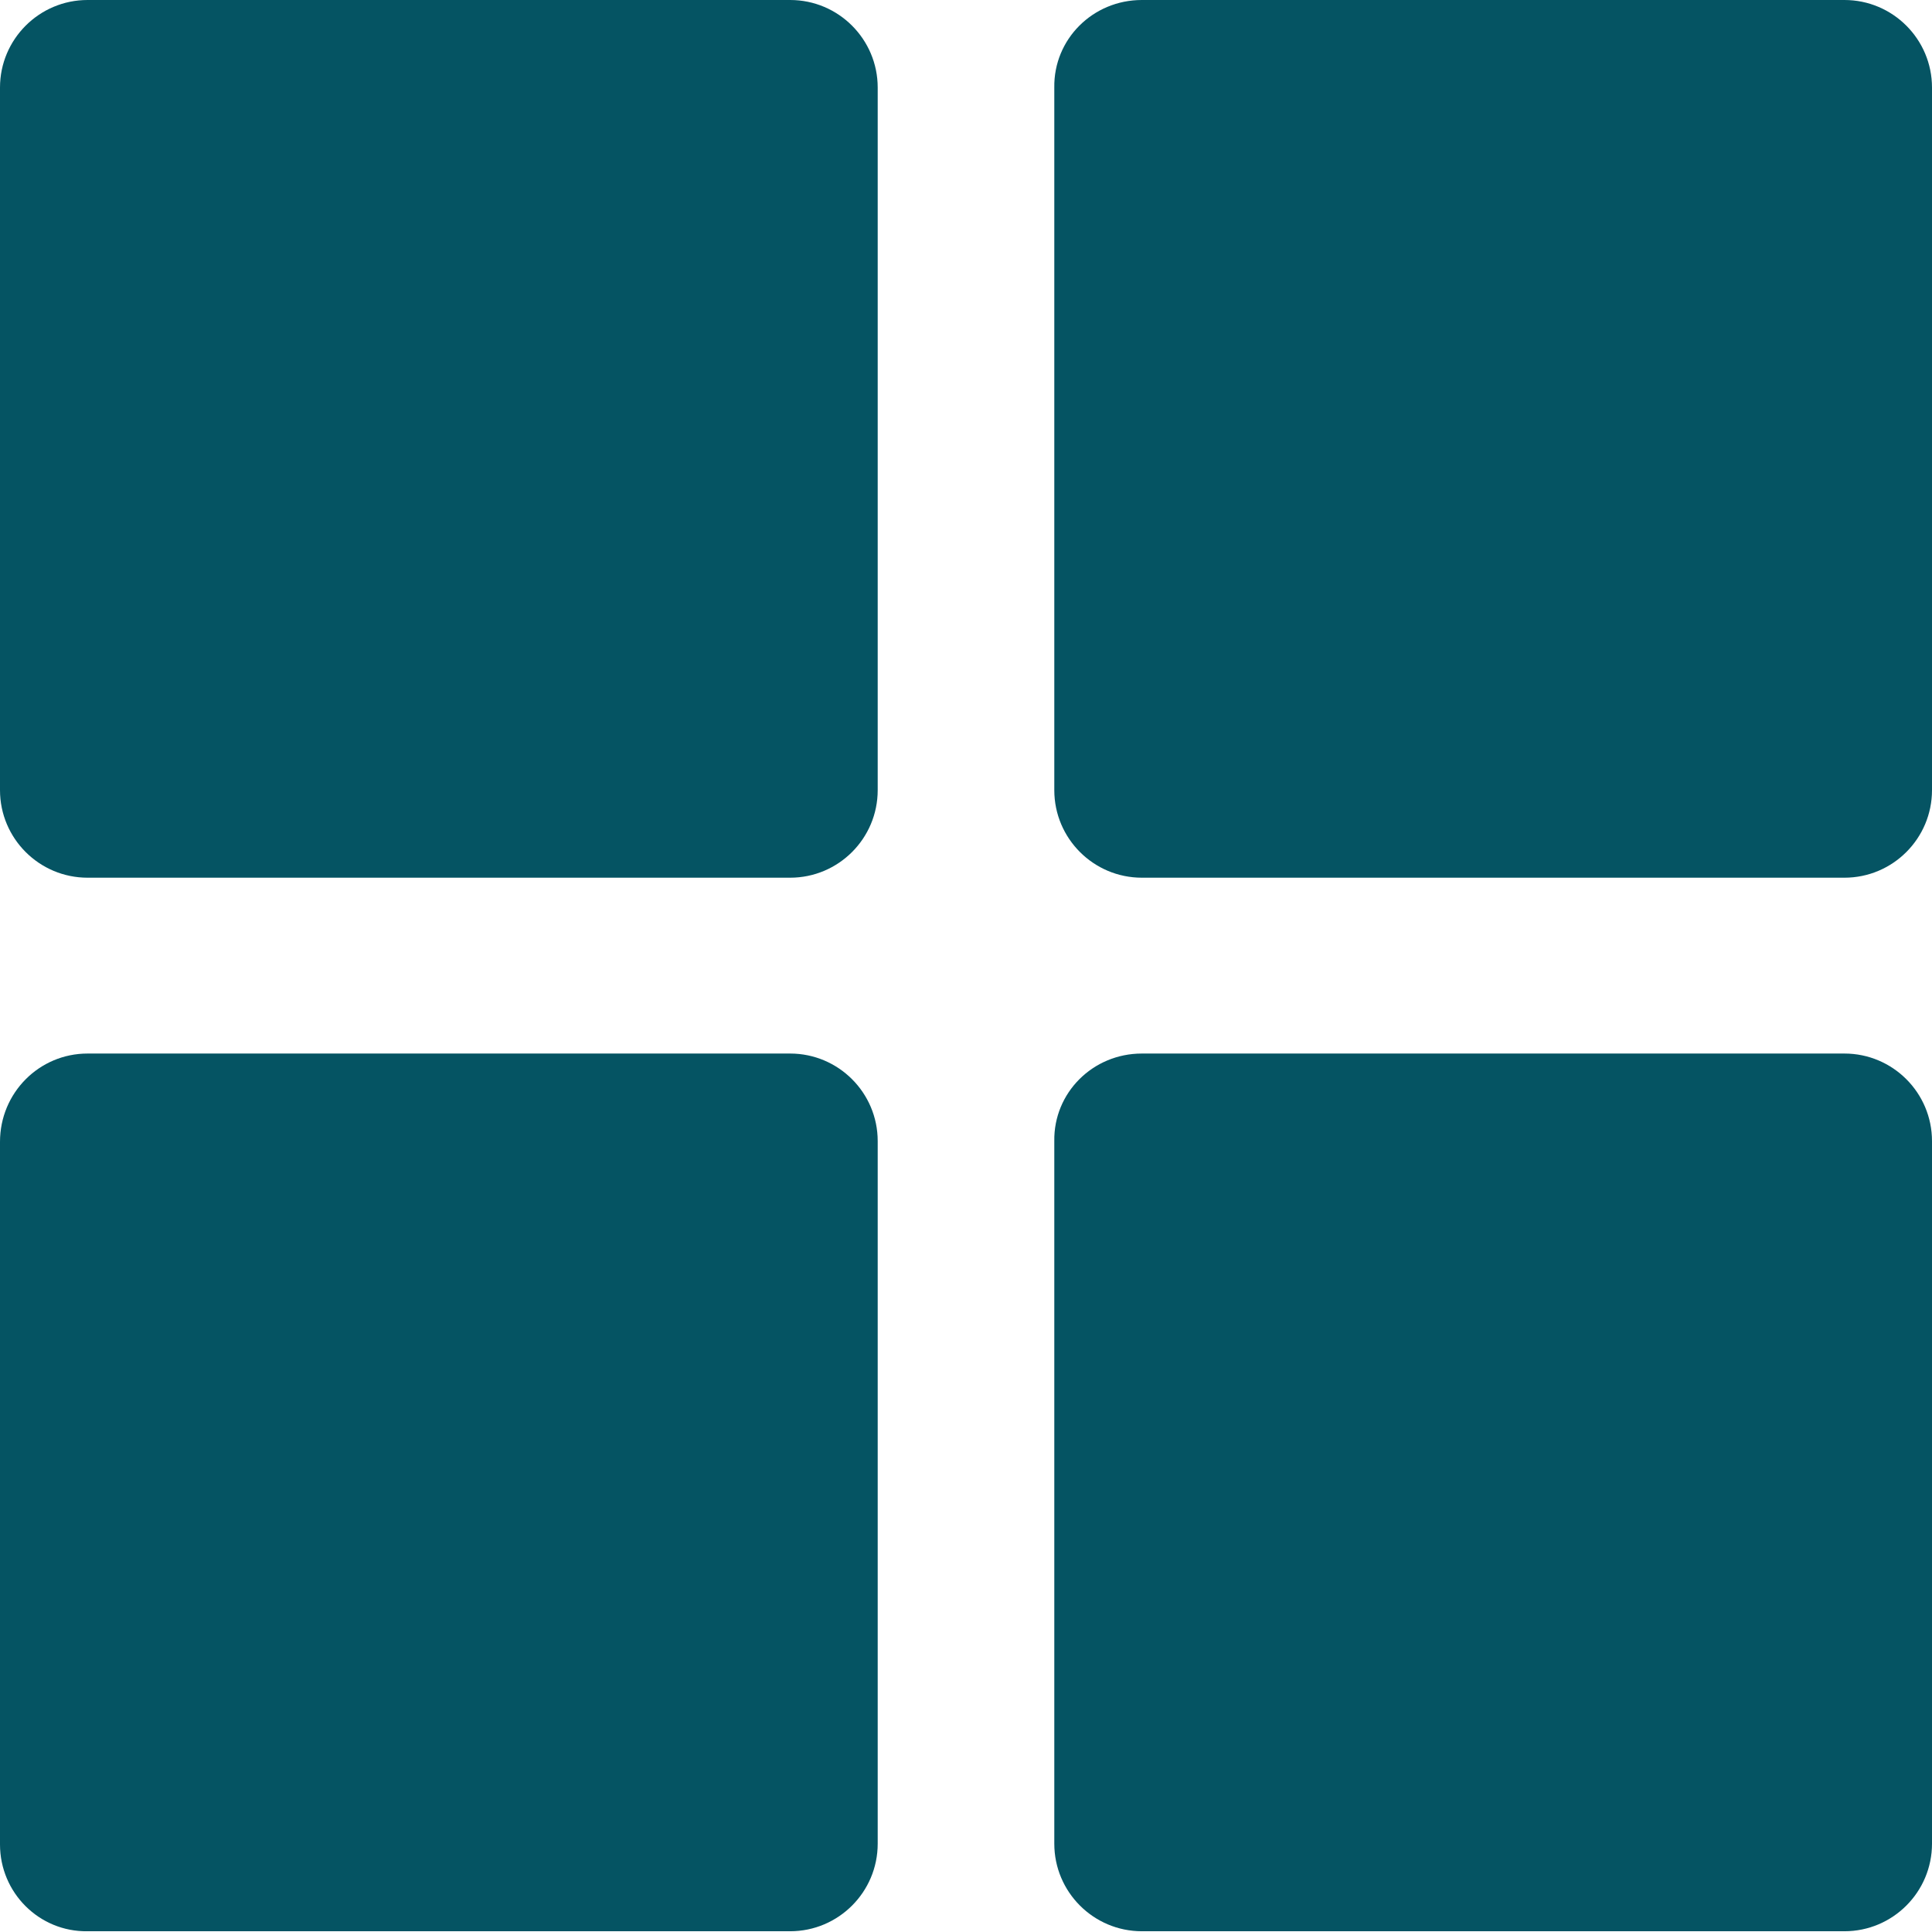 <?xml version="1.0" encoding="utf-8"?>
<svg xmlns="http://www.w3.org/2000/svg" xmlns:xlink="http://www.w3.org/1999/xlink" version="1.1" id="Raw" x="0px" y="0px" viewBox="0 0 256 256" style="enable-background:new 0 0 256 256;">
<style type="text/css">
	.st0{fill:#055463;}
</style>
<g>
	<path class="st0" d="M11.6,0h93.1c6.4,0,11.6,5.2,11.6,11.6v93.1c0,6.4-5.2,11.6-11.6,11.6H11.6c-6.4,0-11.6-5.2-11.6-11.6V11.6&#xA;		C0,5.2,5.2,0,11.6,0z"/>
	<path class="st0" d="M151.3,0h93.1c6.4,0,11.6,5.2,11.6,11.6v93.1c0,6.4-5.2,11.6-11.6,11.6h-93.1c-6.4,0-11.6-5.2-11.6-11.6V11.6&#xA;		C139.6,5.2,144.8,0,151.3,0z"/>
	<path class="st0" d="M11.6,139.6h93.1c6.4,0,11.6,5.2,11.6,11.6v93.1c0,6.4-5.2,11.6-11.6,11.6H11.6C5.2,256,0,250.8,0,244.4v-93.1&#xA;		C0,144.8,5.2,139.6,11.6,139.6z"/>
	<path class="st0" d="M151.3,139.6h93.1c6.4,0,11.6,5.2,11.6,11.6v93.1c0,6.4-5.2,11.6-11.6,11.6h-93.1c-6.4,0-11.6-5.2-11.6-11.6&#xA;		v-93.1C139.6,144.8,144.8,139.6,151.3,139.6z"/>
</g>
</svg>